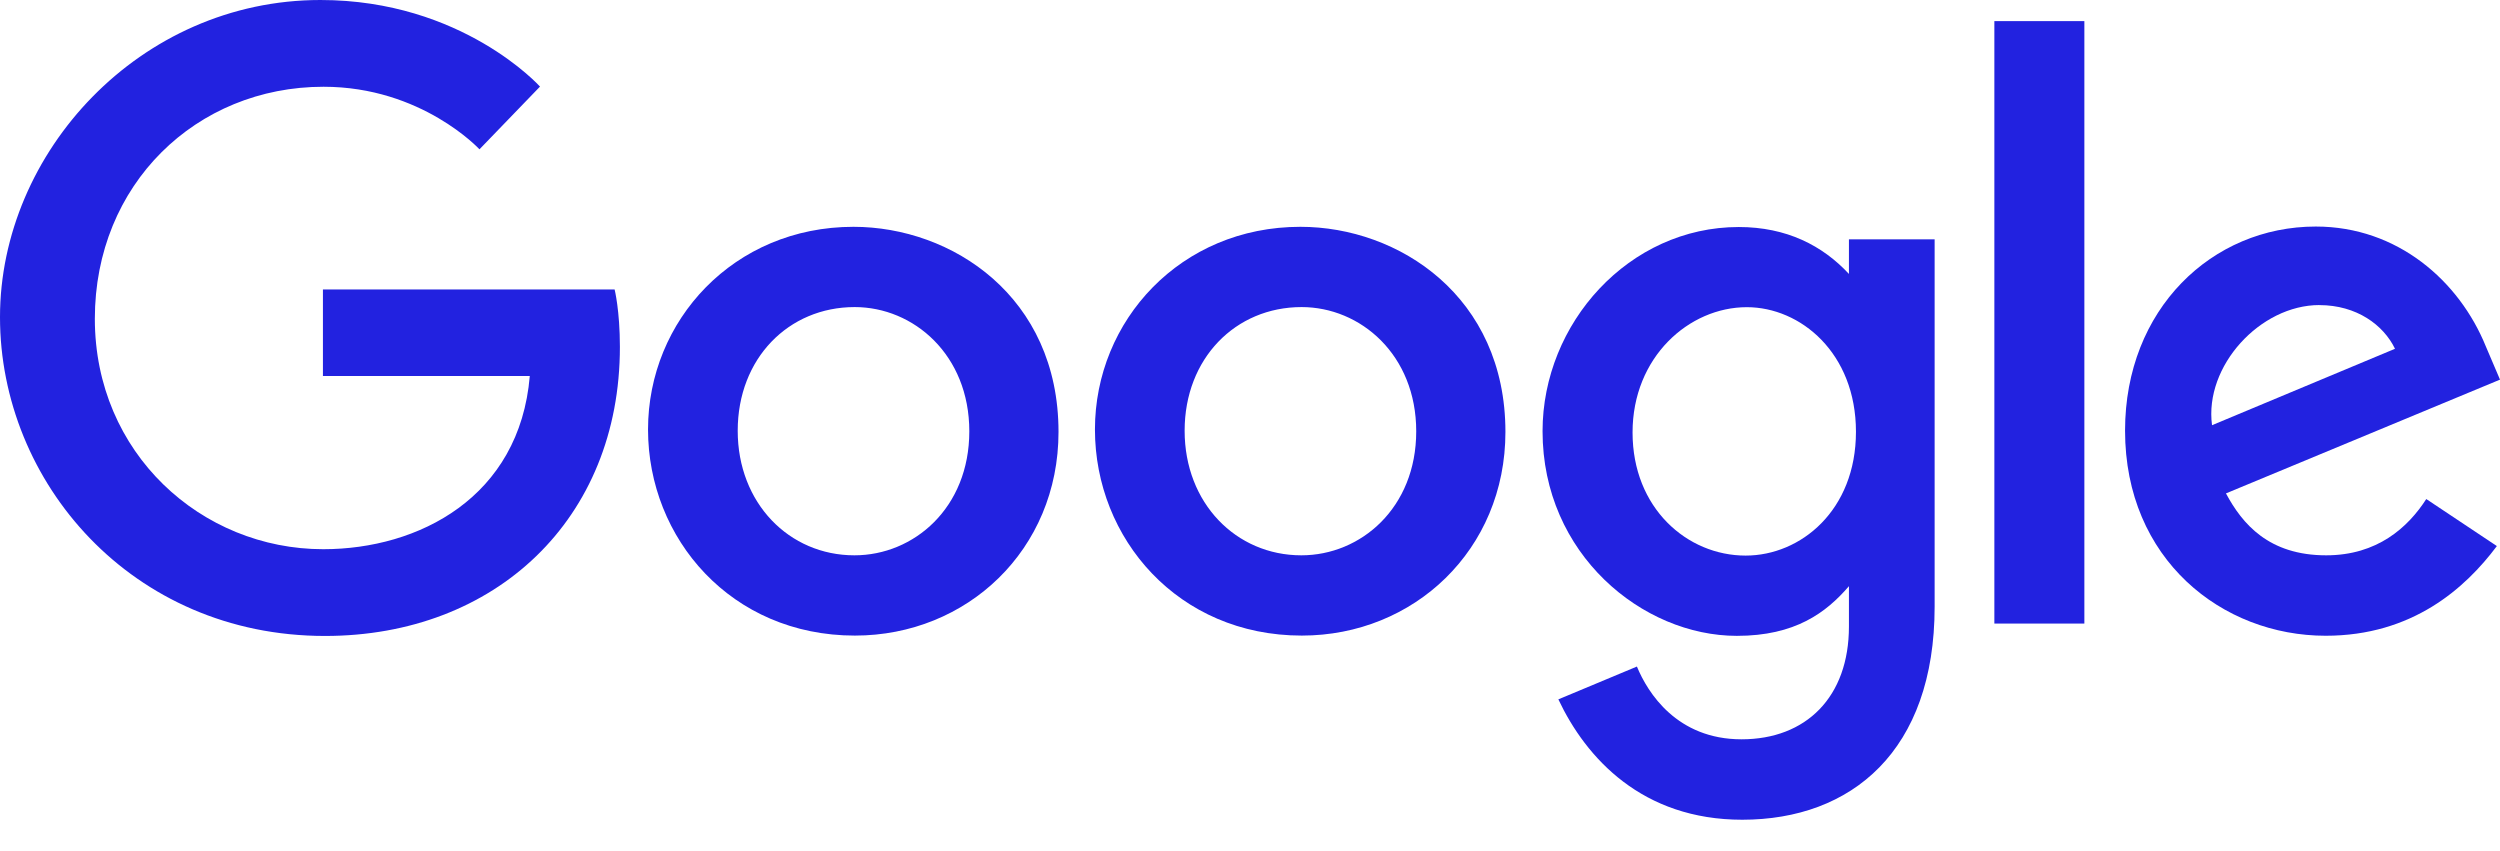 <svg width="47" height="16" viewBox="0 0 47 16" fill="none" xmlns="http://www.w3.org/2000/svg">
<path d="M11.555 5.442H6.071V7.069H9.96C9.768 9.351 7.869 10.325 6.077 10.325C3.785 10.325 1.783 8.521 1.783 5.993C1.783 3.464 3.691 1.631 6.082 1.631C7.928 1.631 9.014 2.807 9.014 2.807L10.152 1.628C10.152 1.628 8.691 0 6.024 0C2.627 0 0 2.867 0 5.963C0 9.059 2.472 11.956 6.11 11.956C9.31 11.956 11.654 9.764 11.654 6.522C11.654 5.837 11.555 5.443 11.555 5.443V5.442Z" fill="#2222E0"/>
<path d="M16.046 4.264C13.796 4.264 12.183 6.024 12.183 8.074C12.183 10.125 13.747 11.949 16.072 11.949C18.177 11.949 19.9 10.339 19.9 8.12C19.9 5.575 17.894 4.264 16.044 4.264H16.046ZM16.068 5.773C17.174 5.773 18.223 6.668 18.223 8.109C18.223 9.55 17.18 10.44 16.063 10.44C14.836 10.44 13.869 9.459 13.869 8.098C13.869 6.738 14.825 5.773 16.068 5.773Z" fill="#2222E0"/>
<path d="M24.448 4.264C22.198 4.264 20.585 6.024 20.585 8.074C20.585 10.125 22.149 11.949 24.474 11.949C26.58 11.949 28.302 10.339 28.302 8.12C28.302 5.575 26.296 4.264 24.447 4.264H24.448ZM24.47 5.773C25.576 5.773 26.625 6.668 26.625 8.109C26.625 9.55 25.582 10.44 24.465 10.44C23.238 10.44 22.271 9.459 22.271 8.098C22.271 6.738 23.227 5.773 24.47 5.773Z" fill="#2222E0"/>
<path d="M32.689 4.268C30.624 4.268 29 6.077 29 8.107C29 10.42 30.882 11.954 32.653 11.954C33.748 11.954 34.33 11.52 34.76 11.02V11.778C34.76 13.104 33.955 13.899 32.741 13.899C31.527 13.899 30.977 13.025 30.774 12.531L29.297 13.148C29.82 14.256 30.875 15.411 32.754 15.411C34.808 15.411 36.371 14.118 36.371 11.405V4.499H34.76V5.15C34.264 4.616 33.587 4.268 32.688 4.268H32.689ZM32.84 5.775C33.852 5.775 34.892 6.639 34.892 8.117C34.892 9.594 33.854 10.445 32.818 10.445C31.717 10.445 30.692 9.552 30.692 8.131C30.692 6.71 31.756 5.775 32.84 5.775Z" fill="#2222E0"/>
<path d="M43.536 4.259C41.588 4.259 39.951 5.81 39.951 8.096C39.951 10.517 41.775 11.952 43.723 11.952C45.349 11.952 46.346 11.062 46.941 10.266L45.614 9.382C45.27 9.916 44.693 10.44 43.732 10.44C42.652 10.44 42.155 9.849 41.848 9.276L47 7.137L46.733 6.511C46.235 5.284 45.074 4.259 43.538 4.259H43.536ZM43.604 5.736C44.305 5.736 44.81 6.11 45.026 6.557L41.586 7.994C41.438 6.881 42.492 5.735 43.605 5.735L43.604 5.736Z" fill="#2222E0"/>
<path d="M37.494 11.723H39.186V0.397H37.494V11.723Z" fill="#2222E0"/>
</svg>
